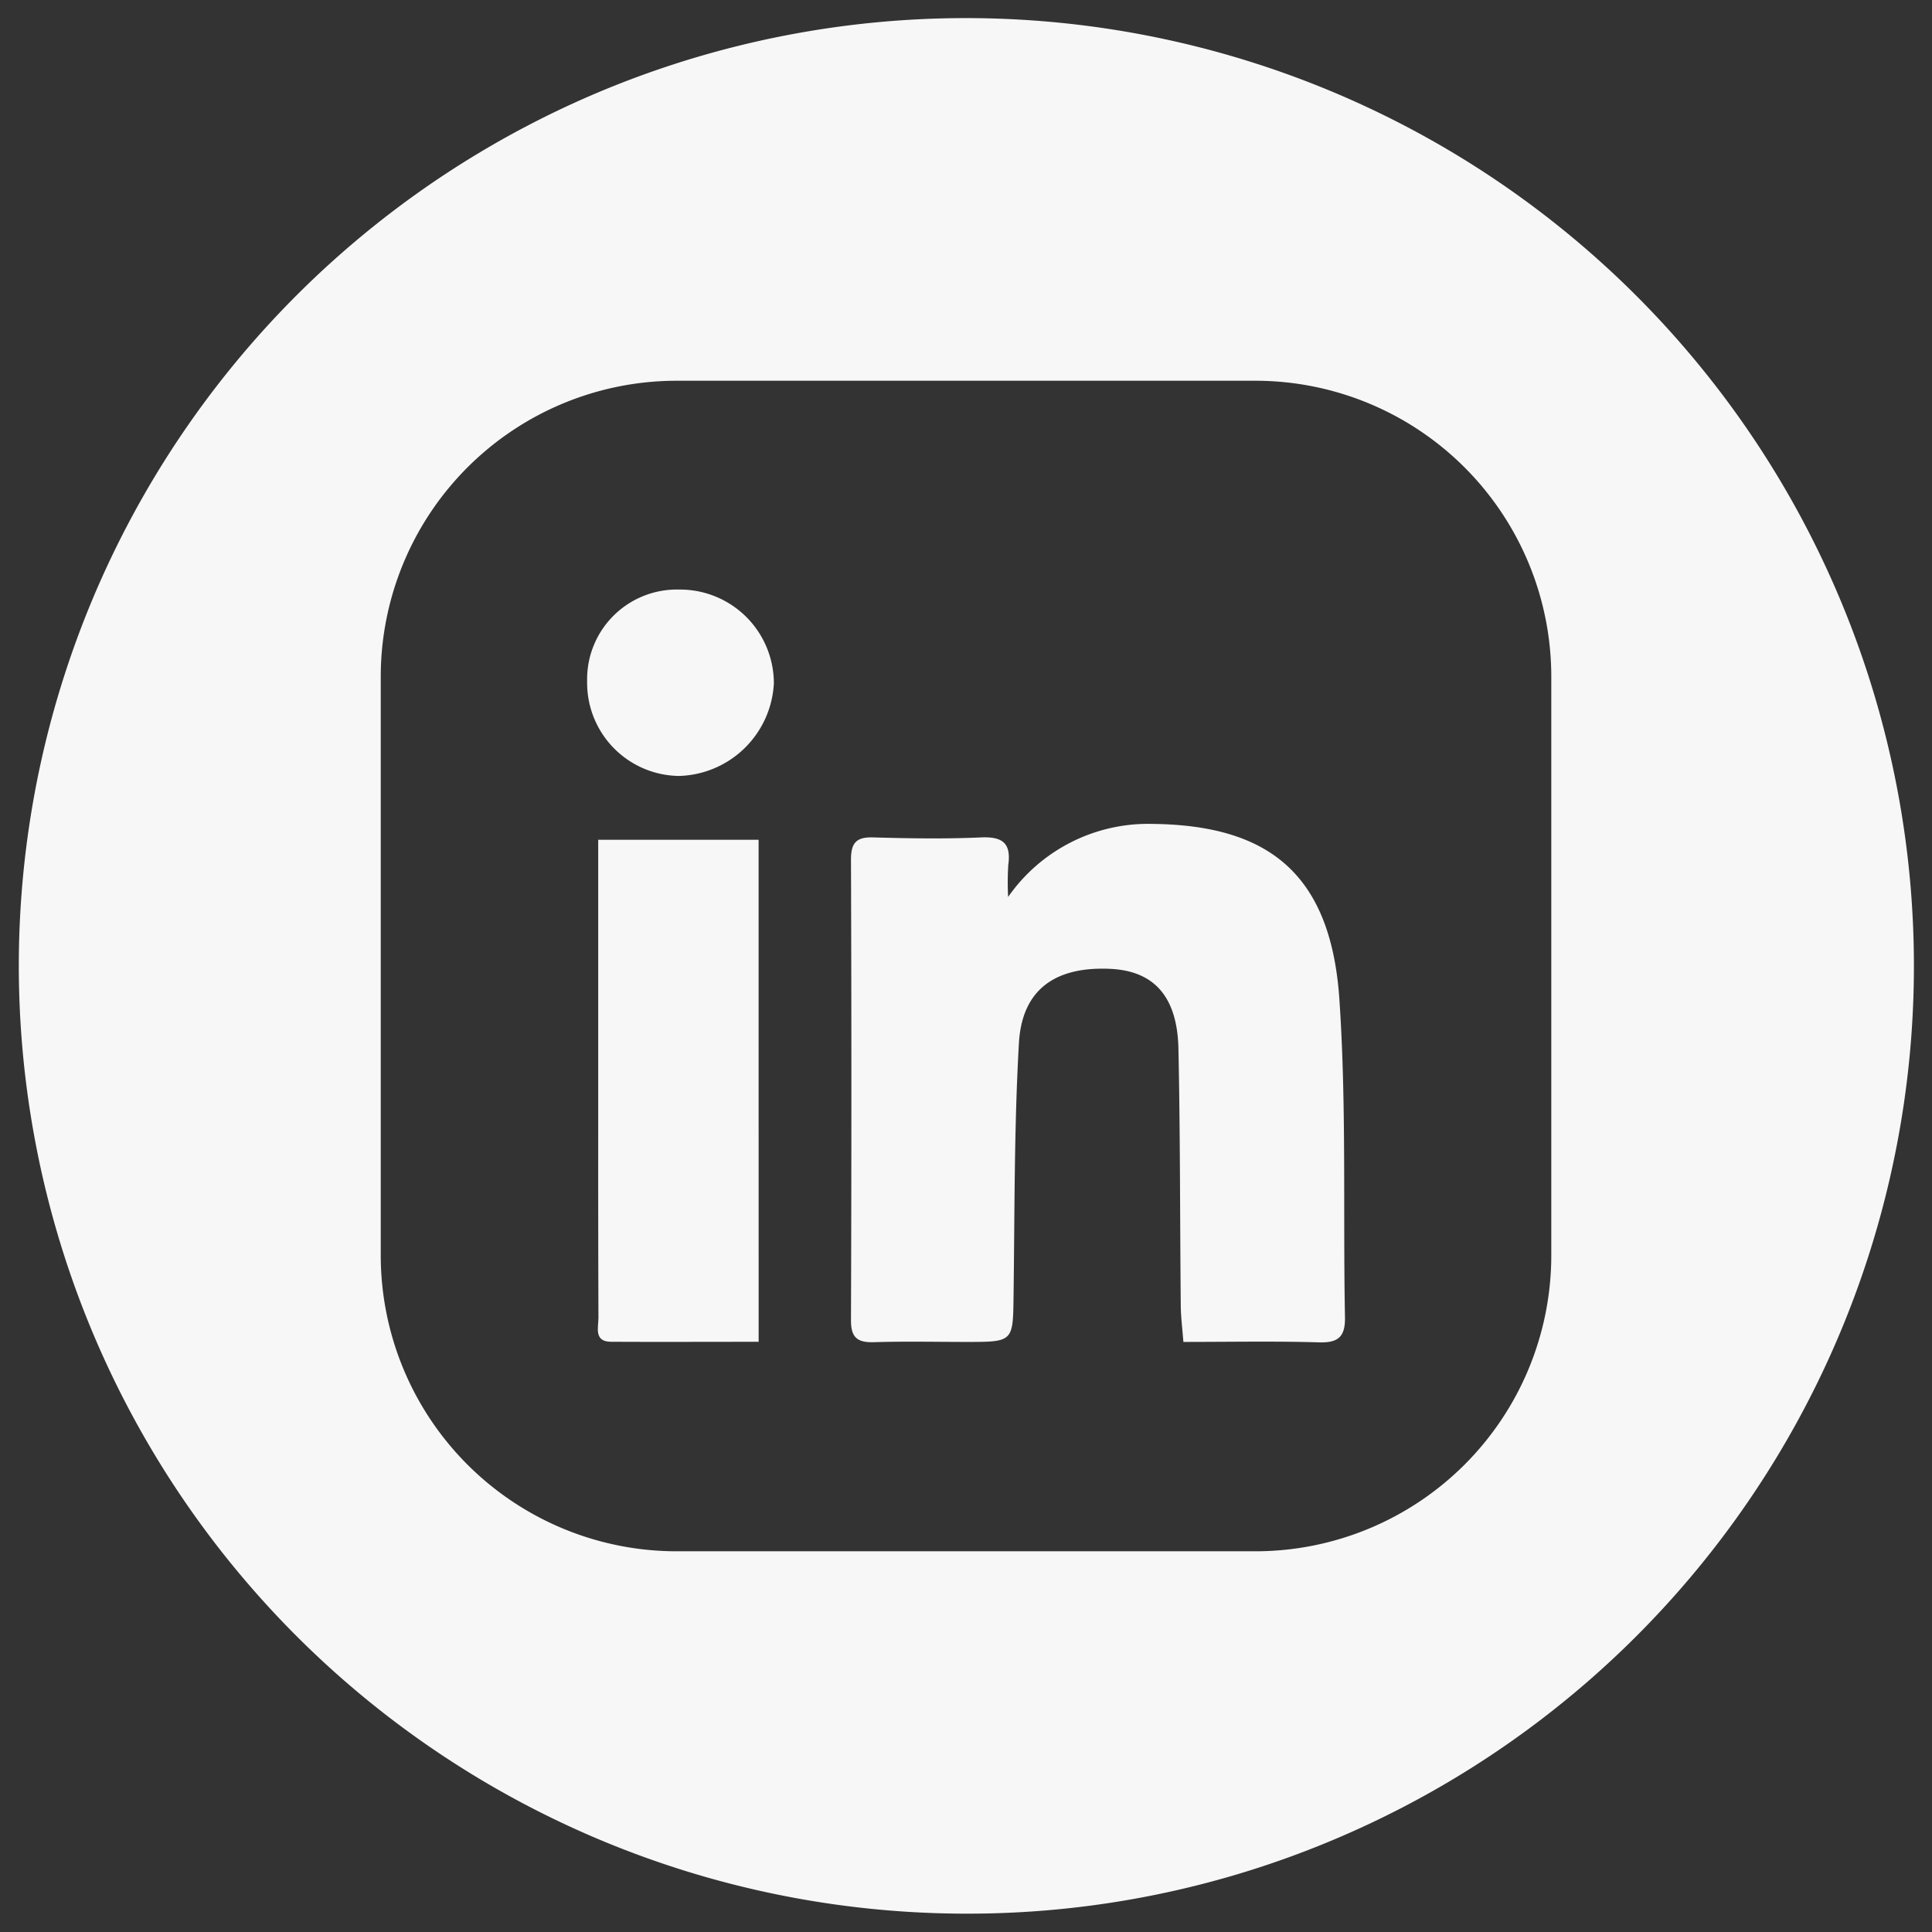 <svg xmlns="http://www.w3.org/2000/svg" width="52.665" height="52.665" viewBox="0 0 52.665 52.665">
  <rect x="0" y="0" width="52.665" height="52.665" fill="#333333" stroke="none"/>
  <g id="Group_962" data-name="Group 962" transform="translate(-1510.835 -1282.5)">
    <path id="Subtraction_4" data-name="Subtraction 4" d="M25.833,51.665A25.84,25.84,0,0,1,15.778,2.03a25.839,25.839,0,0,1,20.11,47.605A25.67,25.67,0,0,1,25.833,51.665ZM17.938,9.879a8.068,8.068,0,0,0-8.059,8.059v15.79a8.068,8.068,0,0,0,8.059,8.059h15.79a8.068,8.068,0,0,0,8.059-8.059V17.938a8.068,8.068,0,0,0-8.059-8.059Z" transform="translate(1511.335 1283)" fill="#f7f7f7" stroke="rgba(0,0,0,0)" stroke-miterlimit="10" stroke-width="1"/>
    <g id="Group_24" data-name="Group 24" transform="translate(1526.839 1298.571)">
      <path id="Path_24" data-name="Path 24" d="M337.085,394.535a4.651,4.651,0,0,1,3.927-1.991c3.074.033,4.852,1.267,5.1,4.743.2,2.89.1,5.8.155,8.7.01.525-.17.706-.705.69-1.211-.036-2.424-.012-3.7-.012-.027-.364-.068-.67-.071-.977-.023-2.34-.014-4.681-.064-7.021-.031-1.423-.671-2.119-1.866-2.172-1.5-.067-2.4.57-2.482,2.026-.131,2.286-.115,4.582-.146,6.874-.017,1.27,0,1.271-1.295,1.27-.833,0-1.666-.019-2.5.007-.453.015-.639-.114-.637-.6q.022-6.279,0-12.559c0-.483.173-.618.631-.6.967.027,1.937.042,2.9,0,.591-.029.841.146.757.751A7.583,7.583,0,0,0,337.085,394.535Z" transform="translate(-325.608 -386.156)" fill="#f7f7f7"/>
      <path id="Path_25" data-name="Path 25" d="M322.291,407.164c-1.375,0-2.7.007-4.022,0-.479,0-.343-.4-.345-.656-.009-2.342-.006-4.685-.006-7.028v-6h4.372Z" transform="translate(-317.615 -386.659)" fill="#f7f7f7"/>
      <path id="Path_26" data-name="Path 26" d="M319.787,378.756a2.558,2.558,0,0,1,2.58,2.557,2.663,2.663,0,0,1-2.59,2.524,2.537,2.537,0,0,1-2.5-2.568A2.447,2.447,0,0,1,319.787,378.756Z" transform="translate(-317.276 -378.756)" fill="#f7f7f7"/>
    </g>
  </g>
</svg>
